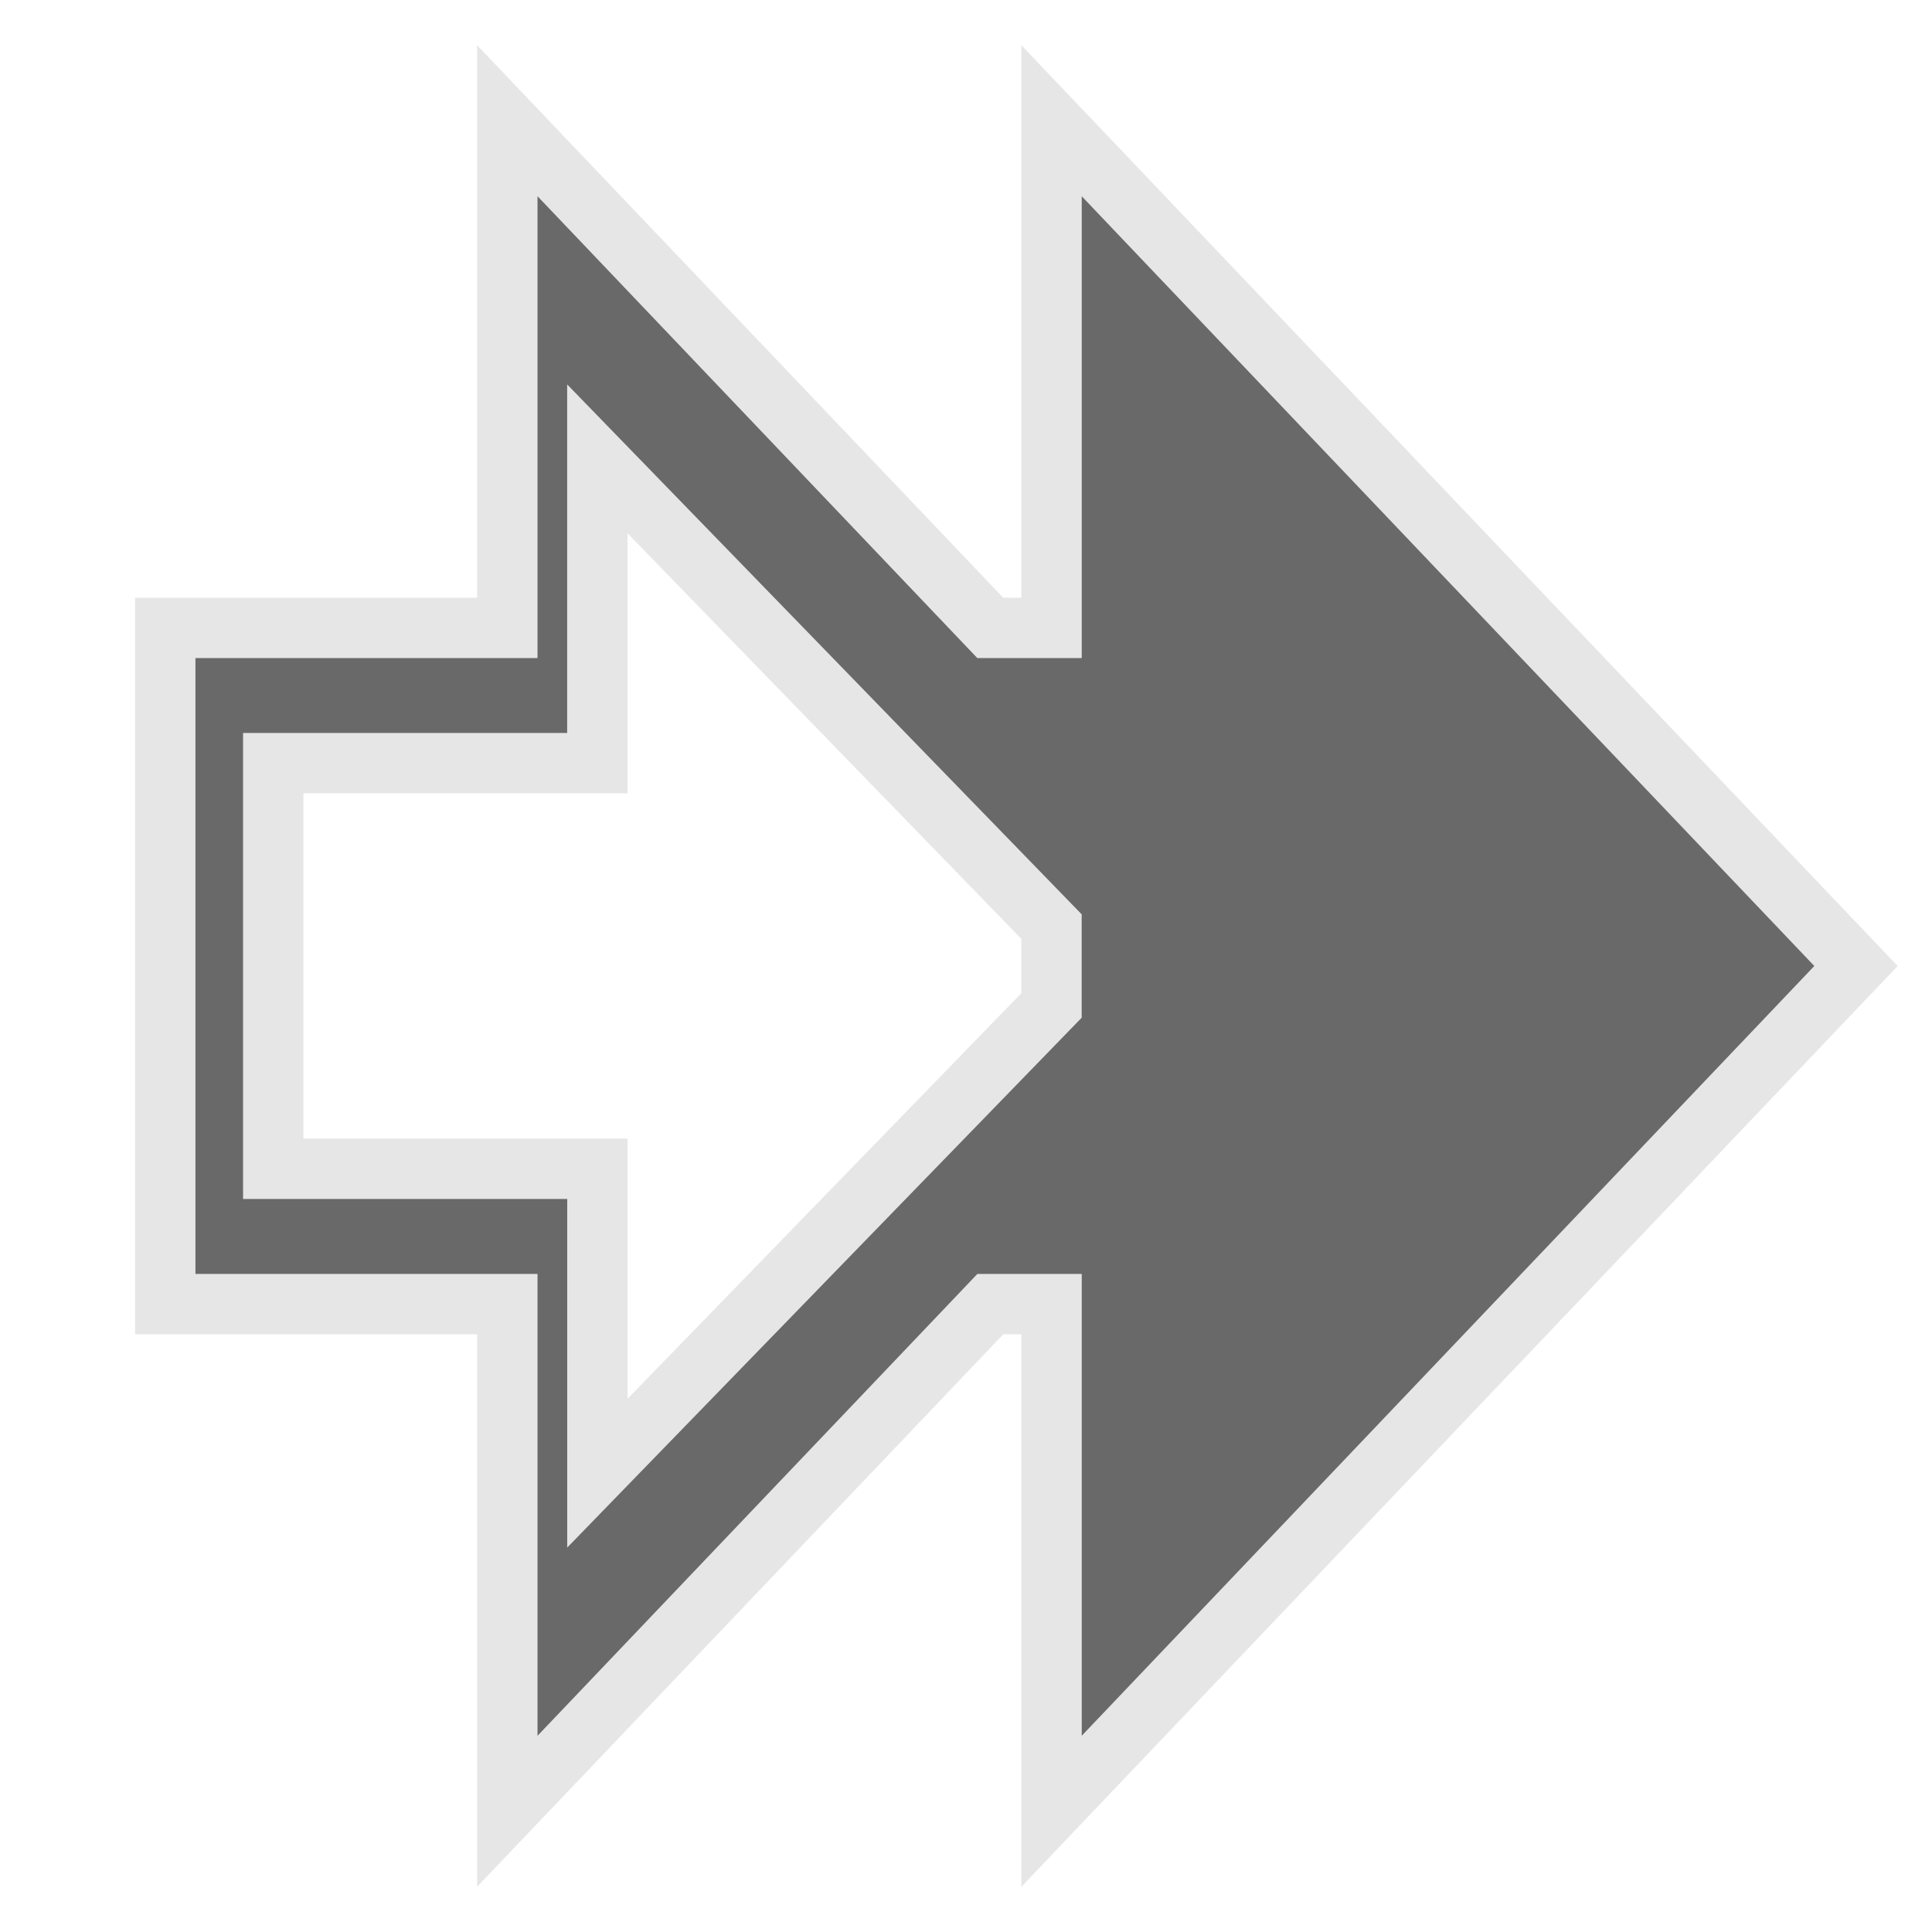 <?xml version="1.0" encoding="utf-8"?>
<!-- Generator: Adobe Illustrator 15.0.0, SVG Export Plug-In . SVG Version: 6.00 Build 0)  -->
<!DOCTYPE svg PUBLIC "-//W3C//DTD SVG 1.1//EN" "http://www.w3.org/Graphics/SVG/1.1/DTD/svg11.dtd">
<?xml-stylesheet type="text/css" href="../less/svg.css" ?>
<svg version="1.1" id="pixelegg_tracker" xmlns="http://www.w3.org/2000/svg" xmlns:xlink="http://www.w3.org/1999/xlink" x="0px" y="0px"
	 width="32px" height="32px" viewBox="0 0 32 32" enable-background="new 0 0 32 32" xml:space="preserve">
<g>
	<g>
		<path fill="#696969" stroke="#E6E6E6" stroke-miterlimit="10" d="M30.741,16L17.417,2v8.4h-1.015L8.403,2v8.4H2.737V21.6h5.666V30
			l8-8.4h1.014V30L30.741,16z M4.526,19.359v-6.719h5.368V7.6l7.522,7.747v1.307L9.895,24.4v-5.041H4.526z"/>
	</g>
</g>
</svg>

